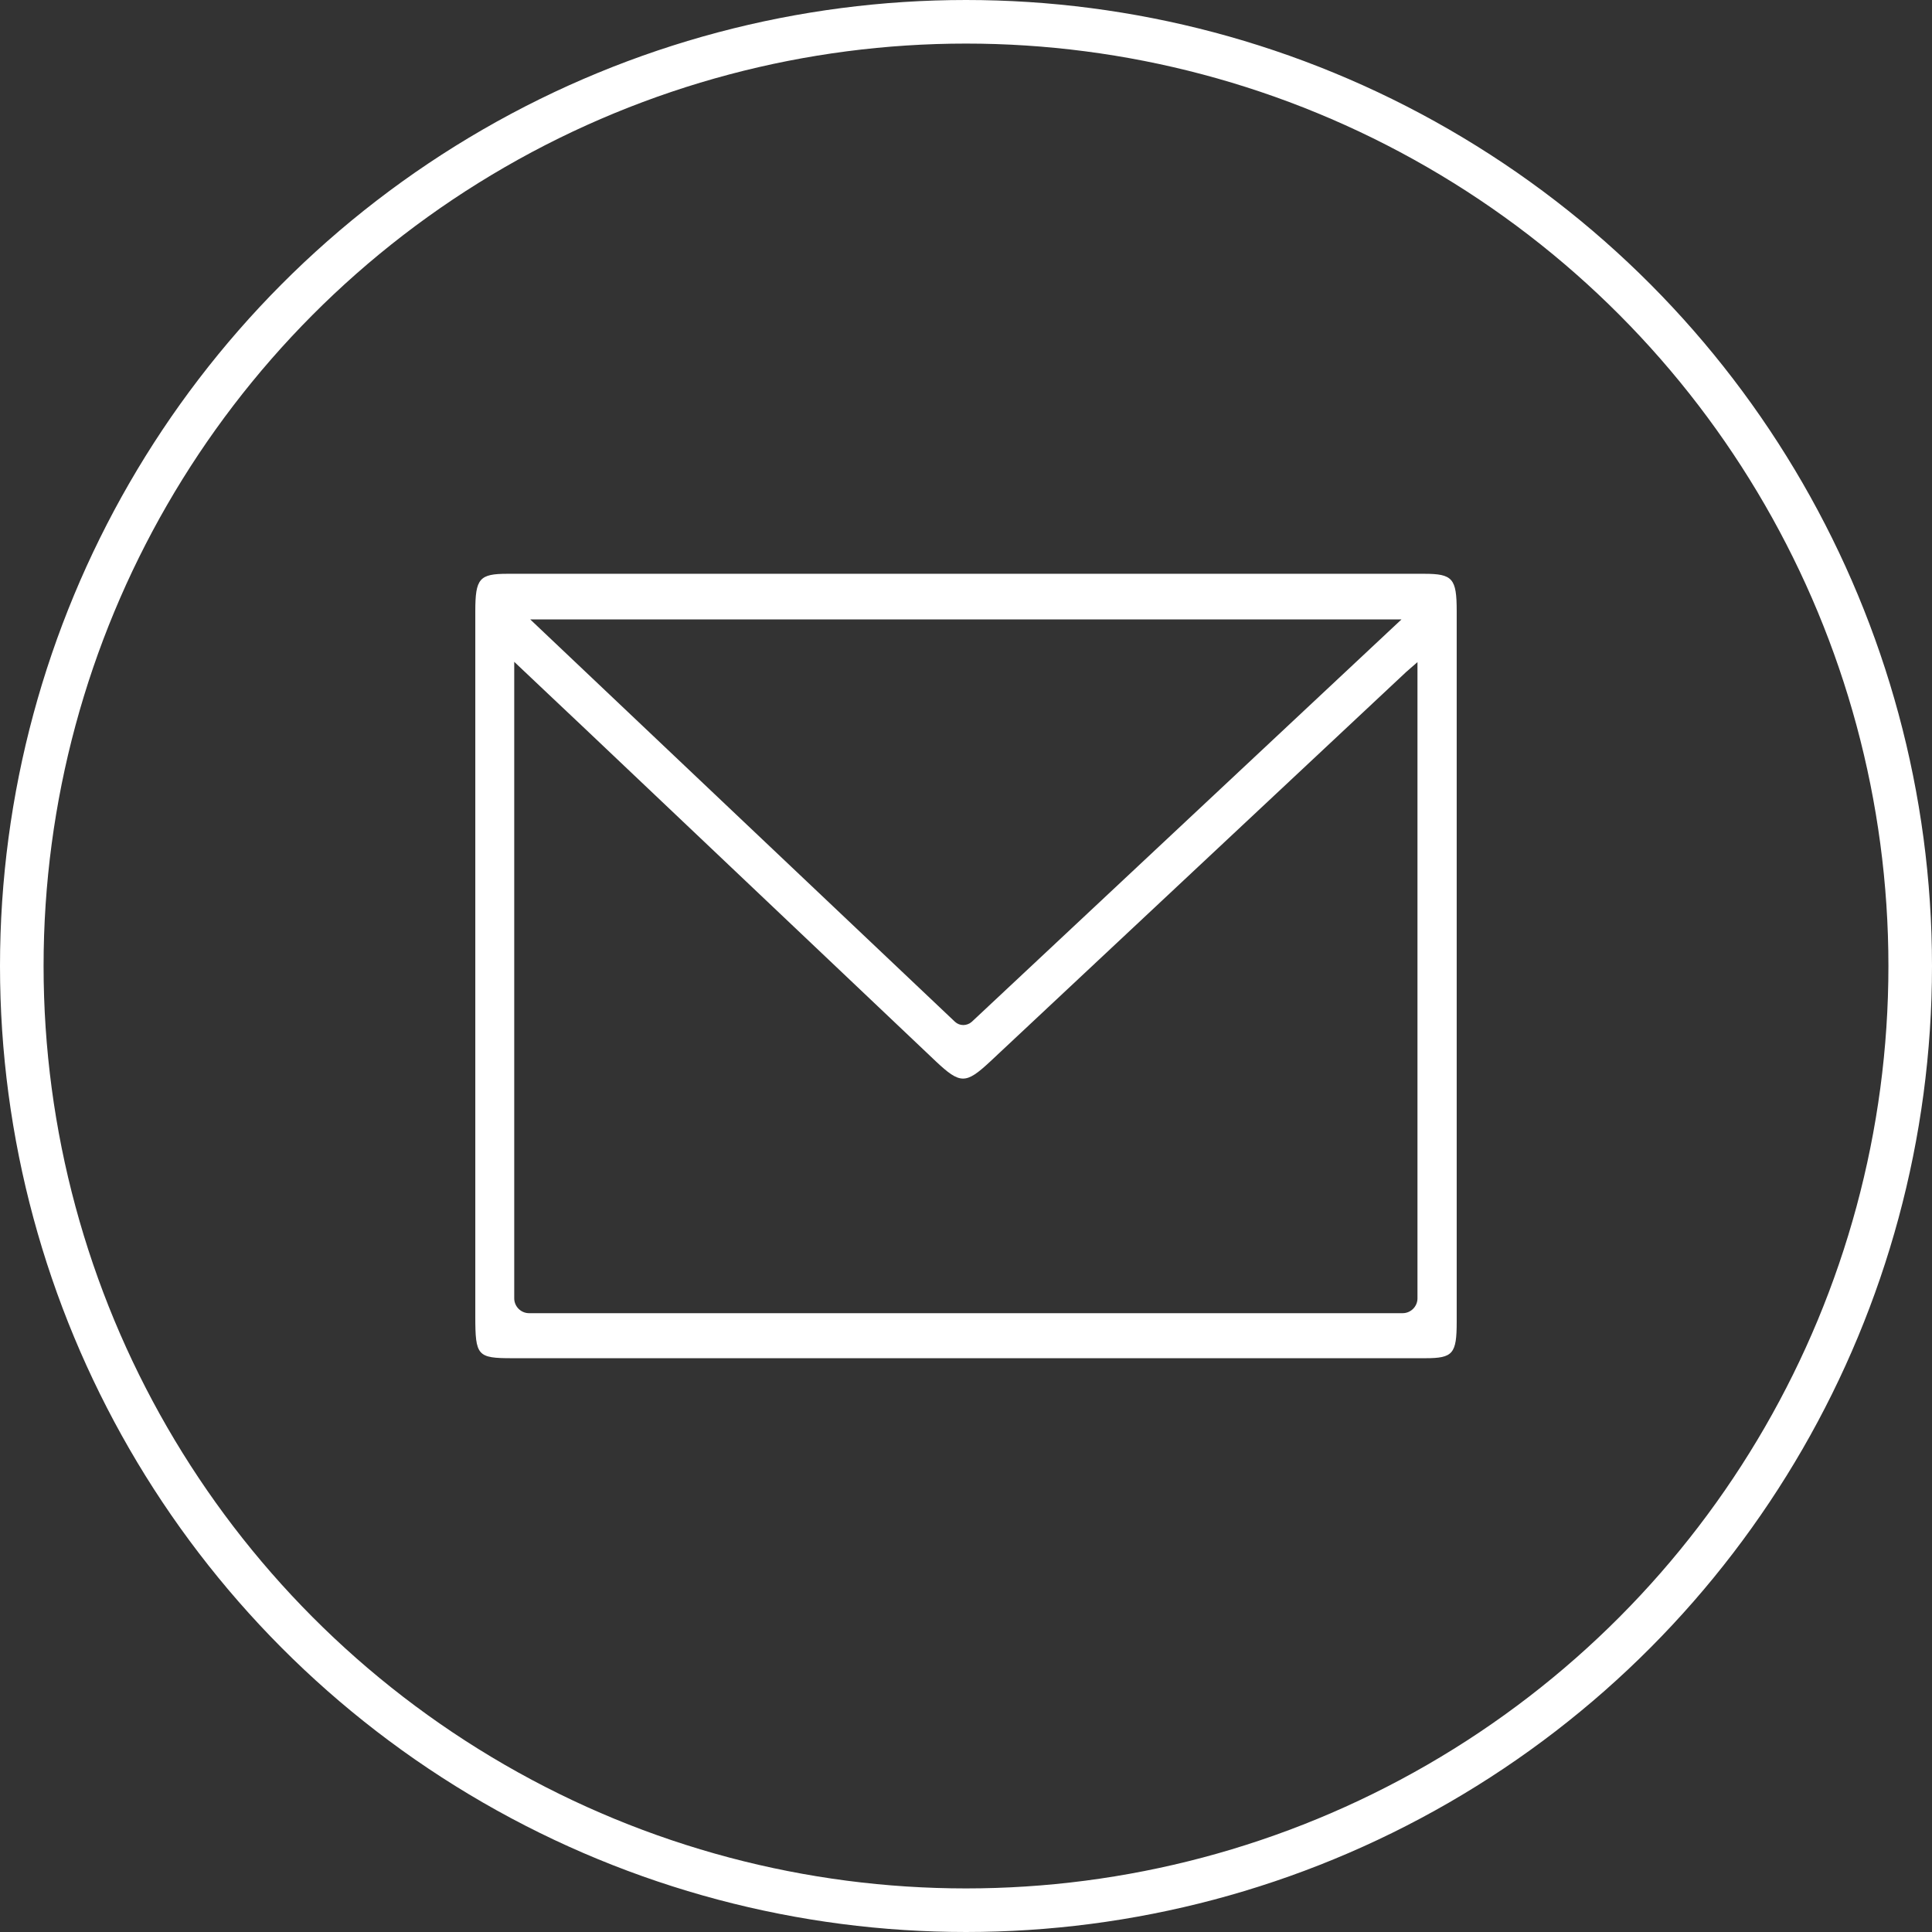 <?xml version="1.0" encoding="UTF-8"?>
<svg id="_レイヤー_2" data-name="レイヤー 2" xmlns="http://www.w3.org/2000/svg" viewBox="0 0 66.5 66.5">
  <rect x="0" y="0" width="66.5" height="66.5" fill="#333333" stroke="none"/>
  <defs>
    <style>
      .cls-1 {
        fill: #fff;
        stroke-width: 0px;
      }

      .cls-2 {
        fill: none;
        stroke: #fff;
        stroke-miterlimit: 10;
        stroke-width: 1.5px;
      }
    </style>
  </defs>
  <g id="_レイヤー_1-2" data-name="レイヤー 1">
    <g>
      <g id="EJeNhQ">
        <path class="cls-1" d="M33.26,46.75c-5.21,0-10.42,0-15.63,0-1.2,0-1.27-.08-1.27-1.44,0-8.09,0-16.18,0-24.27,0-1.13.14-1.29,1.11-1.29,10.52,0,21.03,0,31.55,0,.98,0,1.12.16,1.12,1.28,0,8.16,0,16.31,0,24.47,0,1.1-.13,1.25-1.08,1.25-5.27,0-10.54,0-15.8,0ZM48.79,22.79c-.18.16-.29.25-.39.34-4.78,4.47-9.55,8.95-14.33,13.42-.83.77-1.02.77-1.86-.02-4.05-3.84-8.1-7.68-12.15-11.52-.77-.73-1.54-1.45-2.36-2.23v21.91c0,.28.23.51.51.51h30.07c.28,0,.51-.23.51-.51v-21.9ZM48.24,21.32h-29.99c4.94,4.68,9.77,9.26,14.62,13.85.16.15.41.15.58,0,4.93-4.62,9.81-9.19,14.79-13.85Z"/>
      </g>
      <circle class="cls-2" cx="33.25" cy="33.25" r="32.5"/>
    </g>
  </g>
</svg>